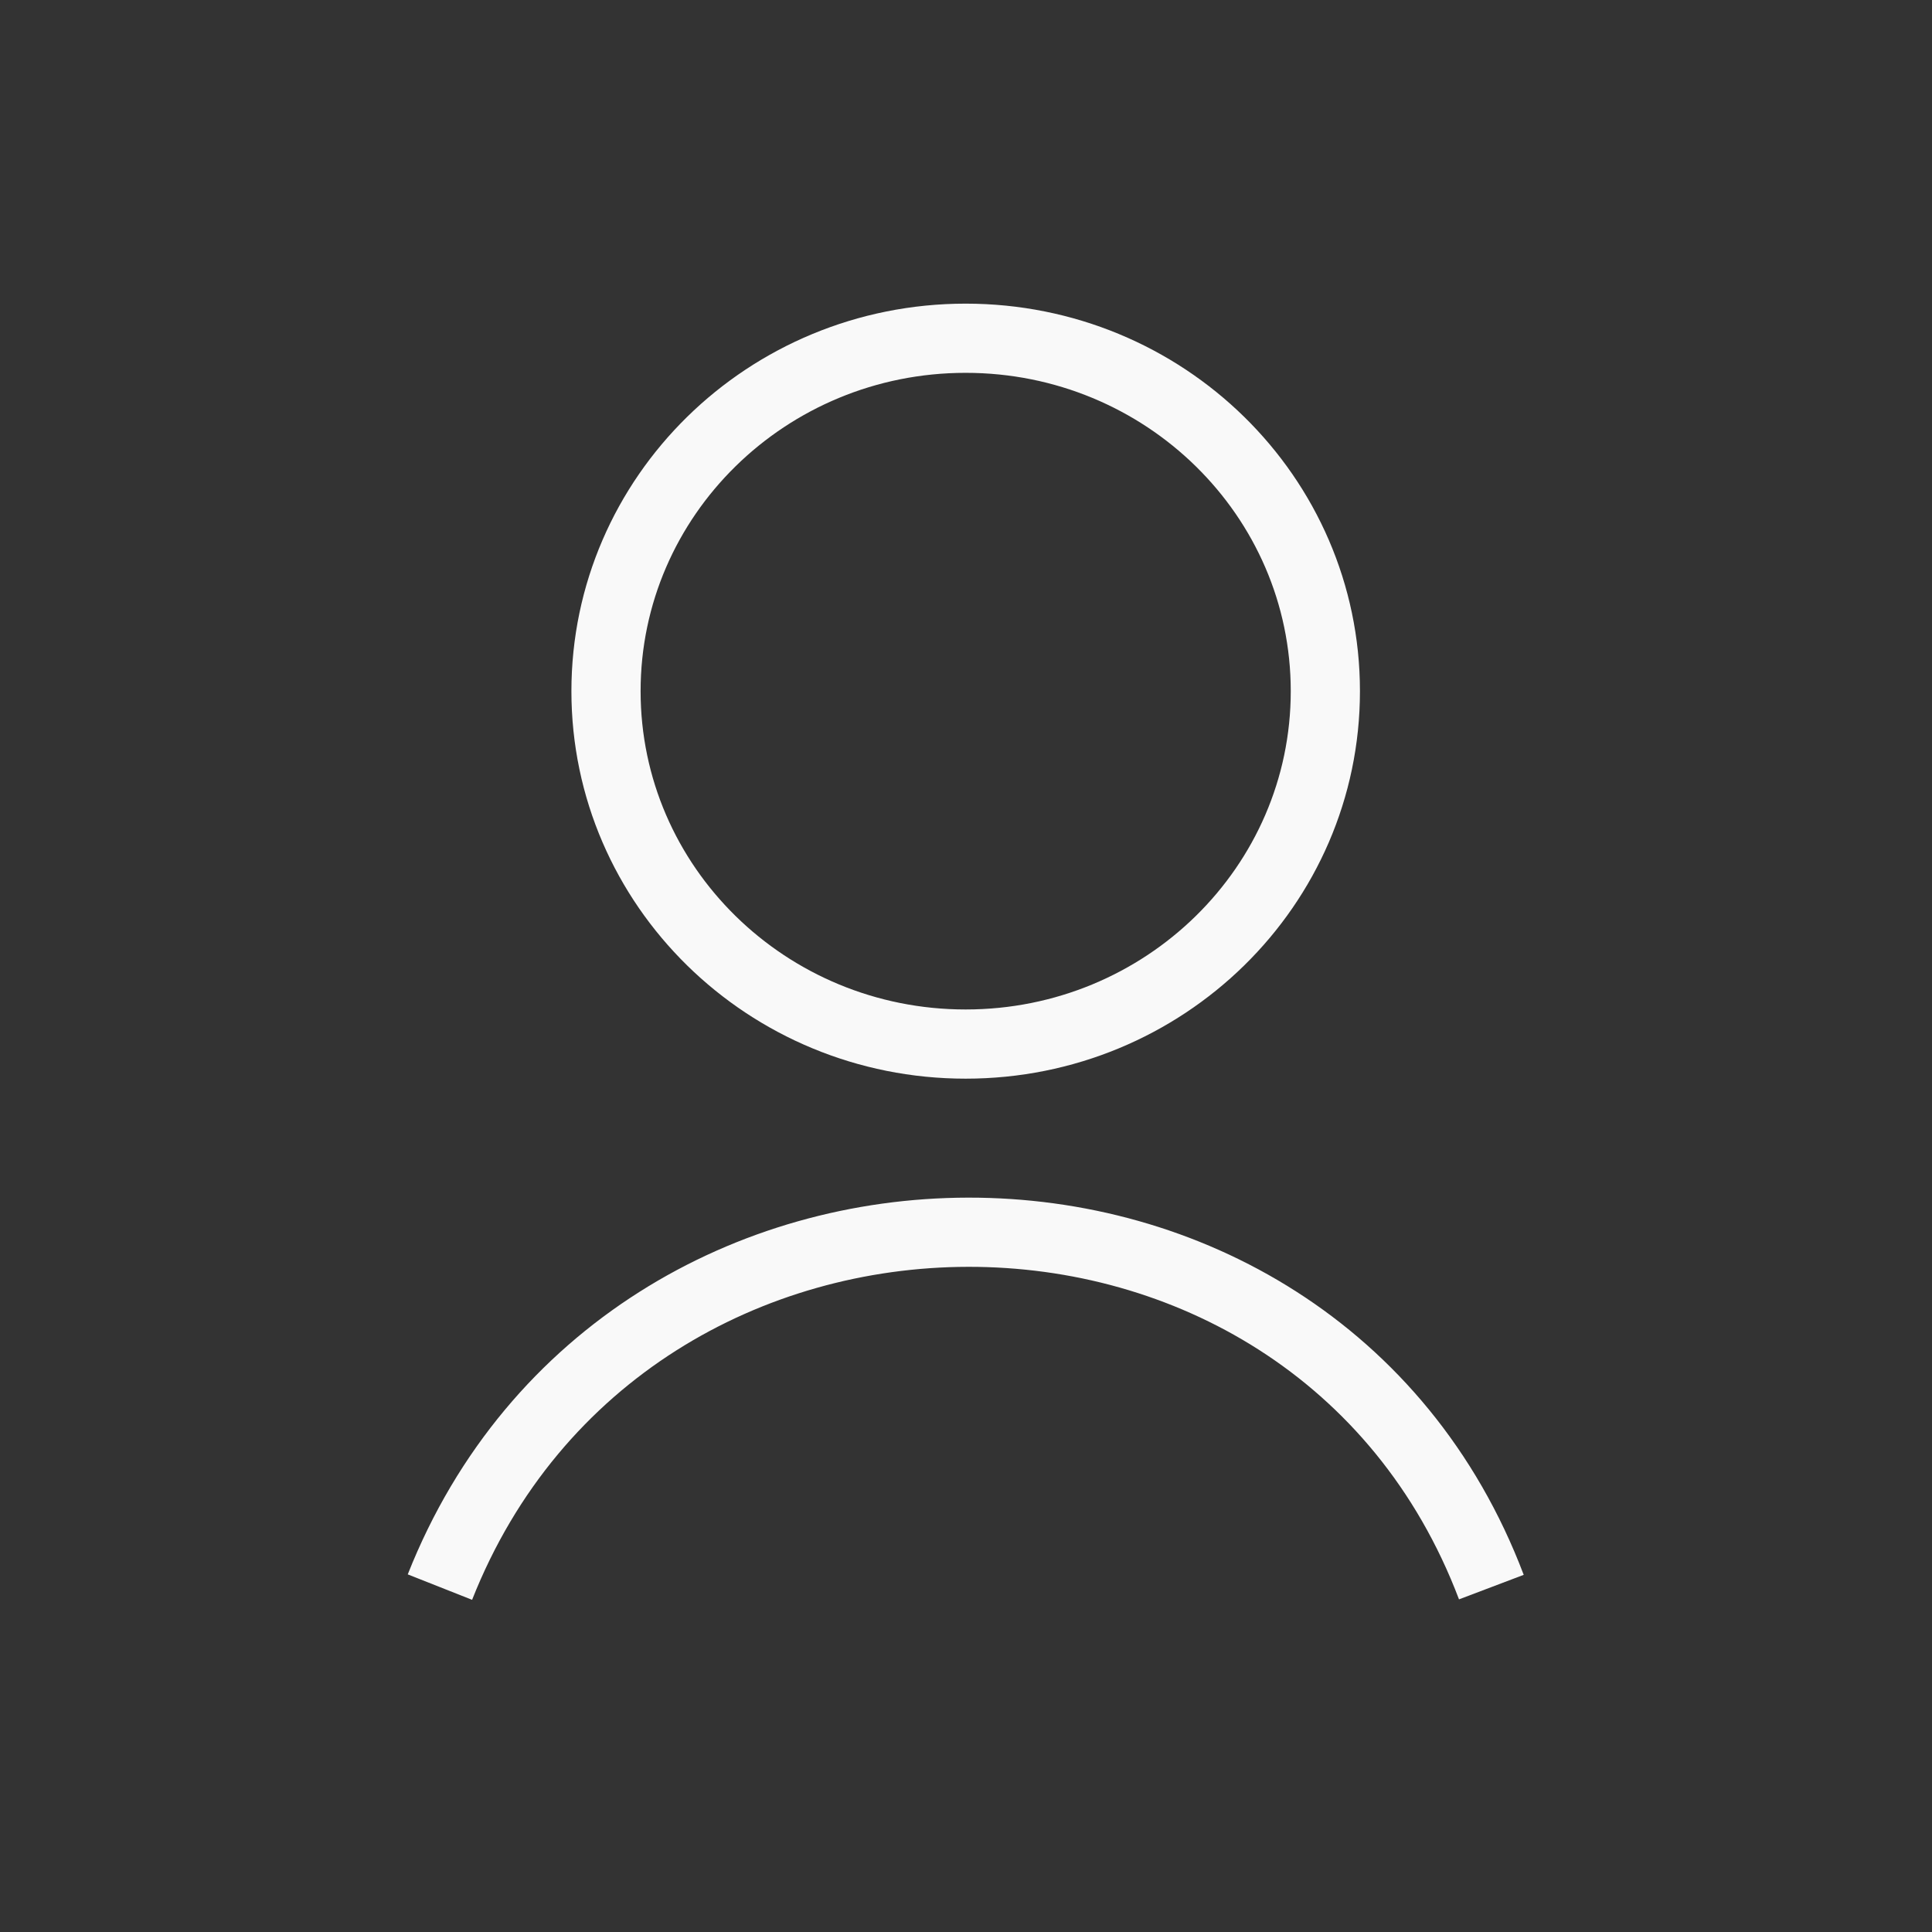<svg width="27" height="27" viewBox="0 0 27 27" fill="none" xmlns="http://www.w3.org/2000/svg">
<rect x="0" y="0" width="27" height="27" fill="#333333" stroke="none"/>
<path d="M13.495 14.591C16.272 14.591 18.522 12.383 18.522 9.659C18.522 6.935 16.272 4.727 13.495 4.727C10.719 4.727 8.469 6.935 8.469 9.659C8.469 12.383 10.719 14.591 13.495 14.591Z" stroke="#F9F9F9" stroke-width="0.967"/>
<path d="M6.148 22.18C8.756 15.585 18.329 15.55 20.842 22.18" stroke="#F9F9F9" stroke-width="0.967"/>
</svg>
